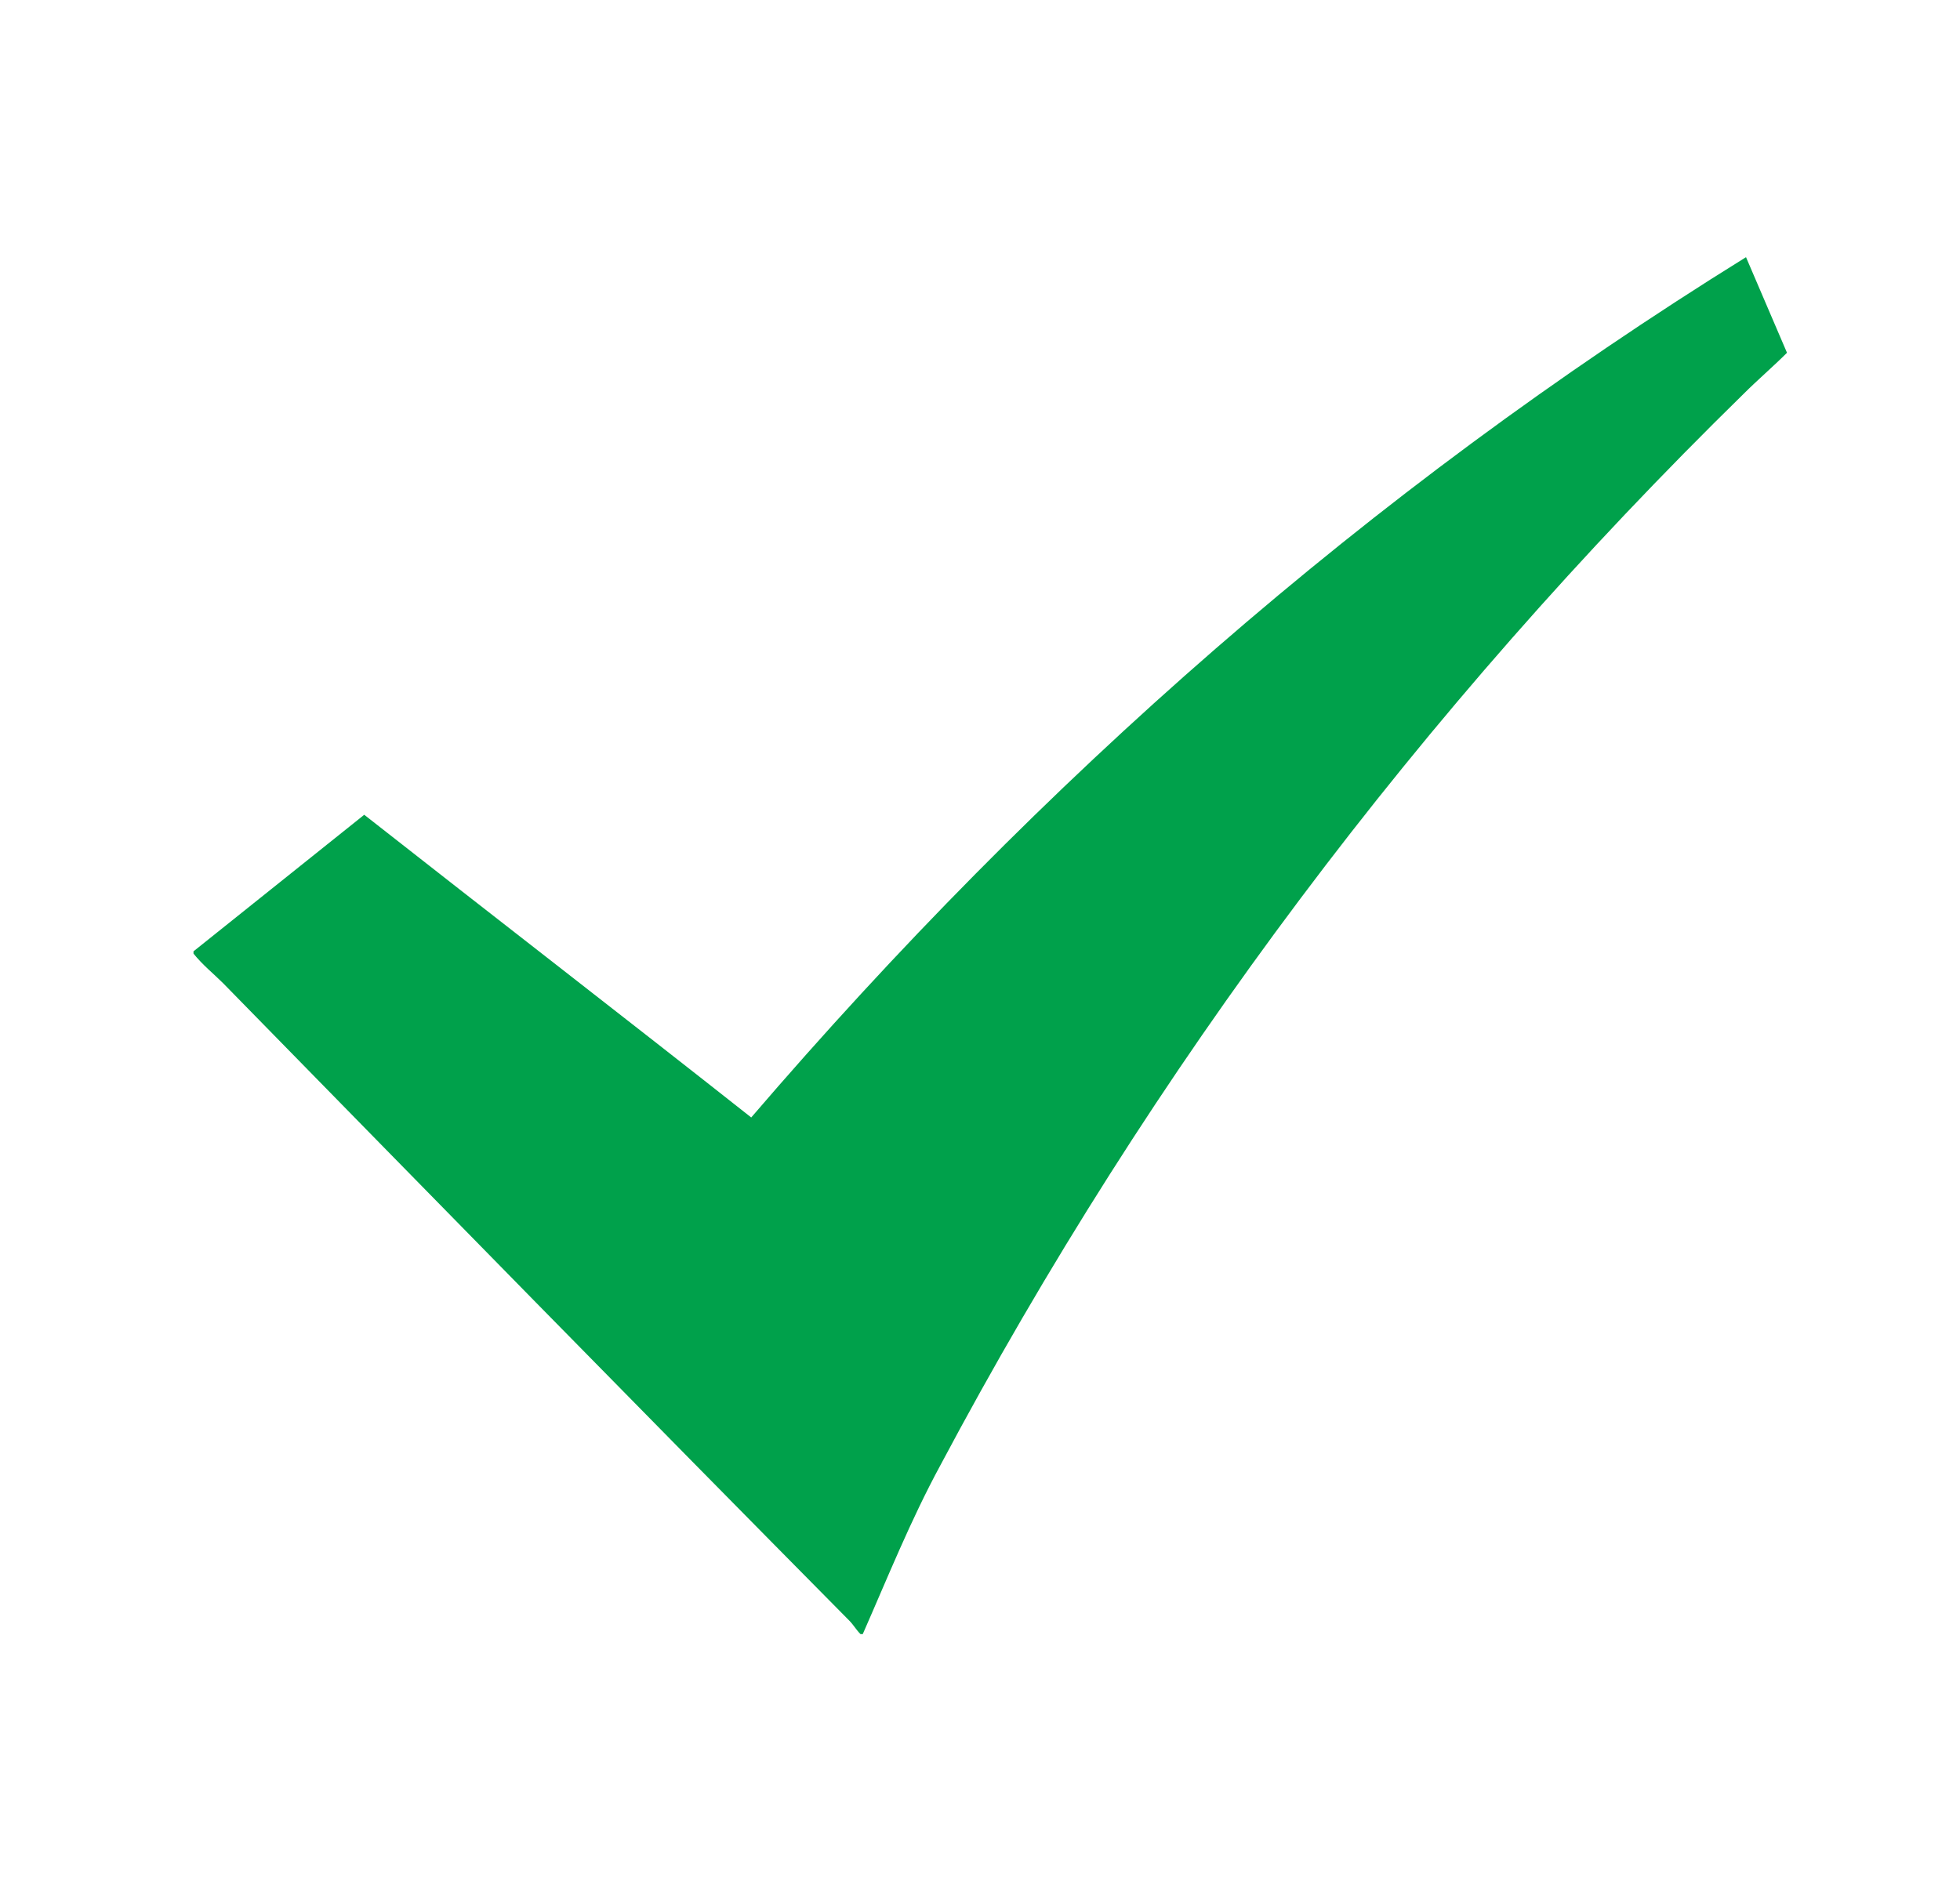 <?xml version="1.0" encoding="utf-8"?>
<!-- Generator: Adobe Illustrator 22.1.0, SVG Export Plug-In . SVG Version: 6.00 Build 0)  -->
<svg version="1.1" id="Layer_1" xmlns="http://www.w3.org/2000/svg" xmlns:xlink="http://www.w3.org/1999/xlink" x="0px" y="0px"
	 viewBox="0 0 86.1 83" style="enable-background:new 0 0 86.1 83;" xml:space="preserve">
<style type="text/css">
	.st0{fill:#00A14B;}
</style>
<path class="st0" d="M8.5,41.8c2.5-2,5-4,7.5-6c5.6,4.4,11.3,8.8,17,13.3c12.7-14.8,27.1-27.5,43.7-37.8c0.6,1.4,1.2,2.8,1.8,4.2
	c-0.6,0.6-1.3,1.2-1.9,1.8c-14.2,13.9-26,29.6-35.3,47.1c-1.3,2.4-2.3,4.9-3.4,7.4c0,0-0.1,0-0.1,0c-0.2-0.2-0.3-0.4-0.5-0.6
	c-9.2-9.3-18.3-18.6-27.5-28c-0.4-0.4-0.9-0.8-1.3-1.3C8.5,41.9,8.5,41.9,8.5,41.8z"/>
</svg>
